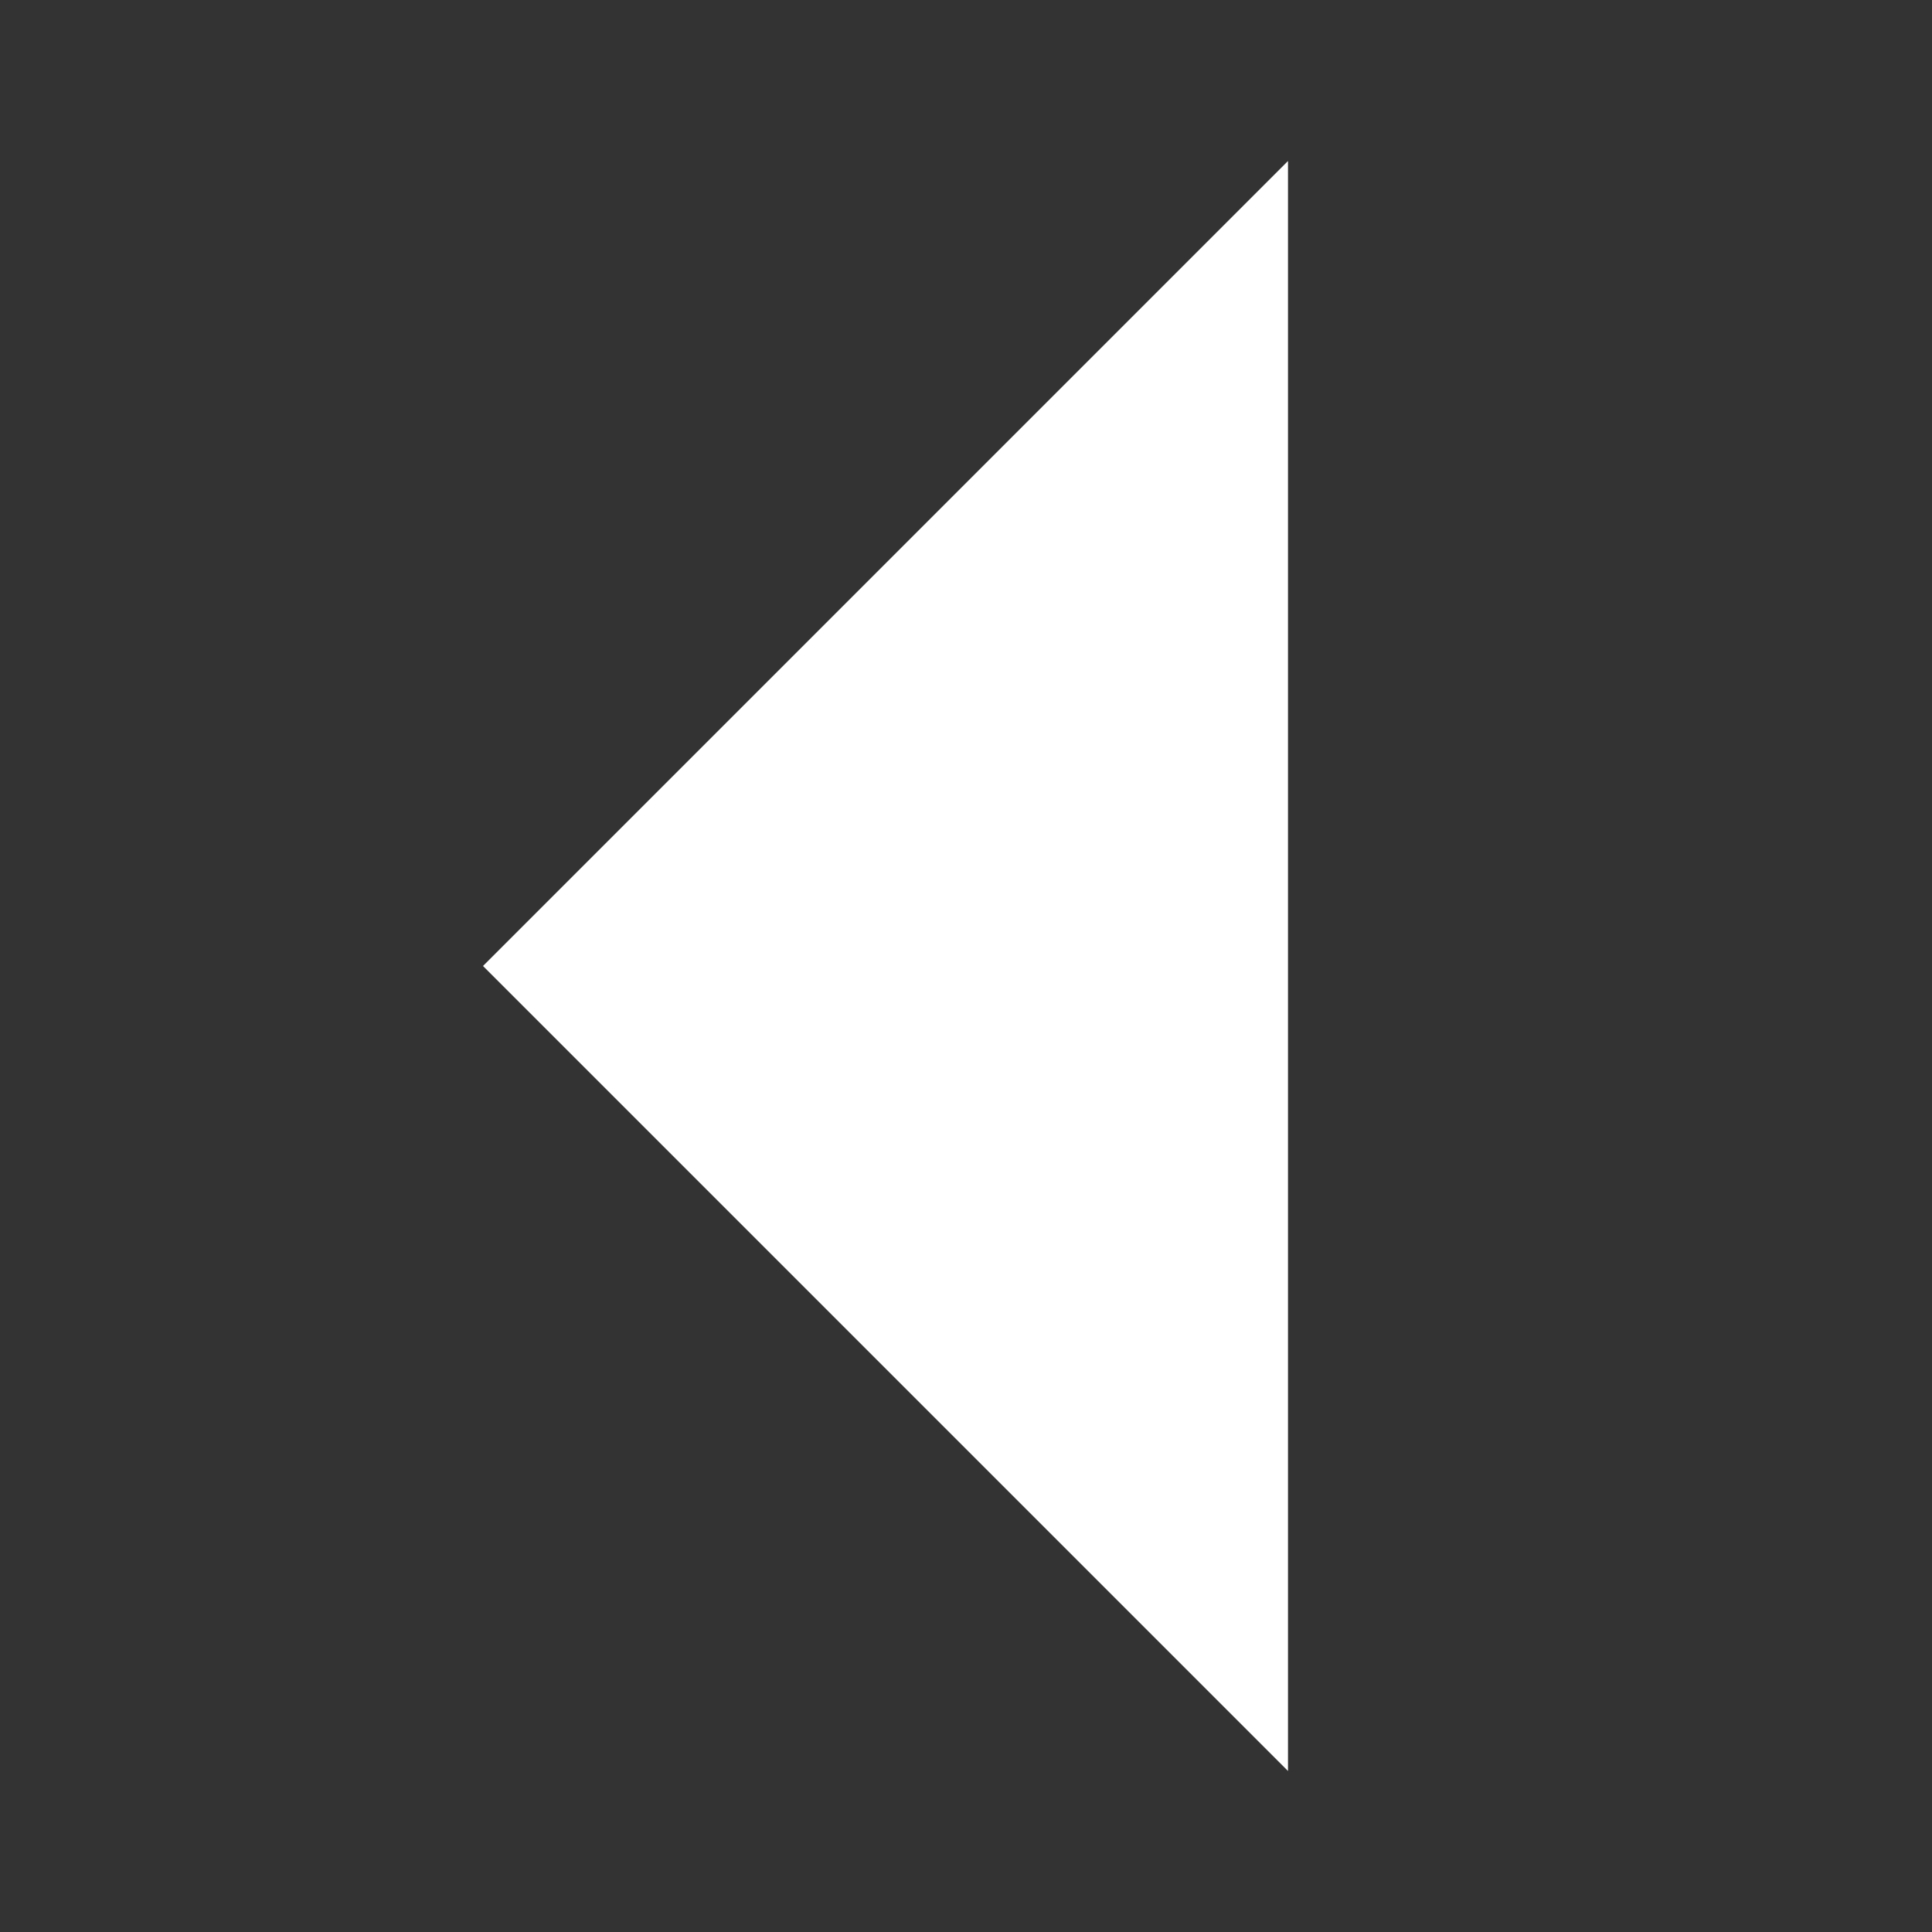 <?xml version="1.0" encoding="utf-8"?>
<svg xmlns="http://www.w3.org/2000/svg" width="12" height="12" viewBox="0 0 12 12"><rect x="0" y="0" width="12" height="12" fill="#333333" stroke="none"/><g fill="#fff">
    <g id="rtl">
        <path id="arrow" d="M8 11V1L3 6l5 5"/>
    </g>
</g></svg>
